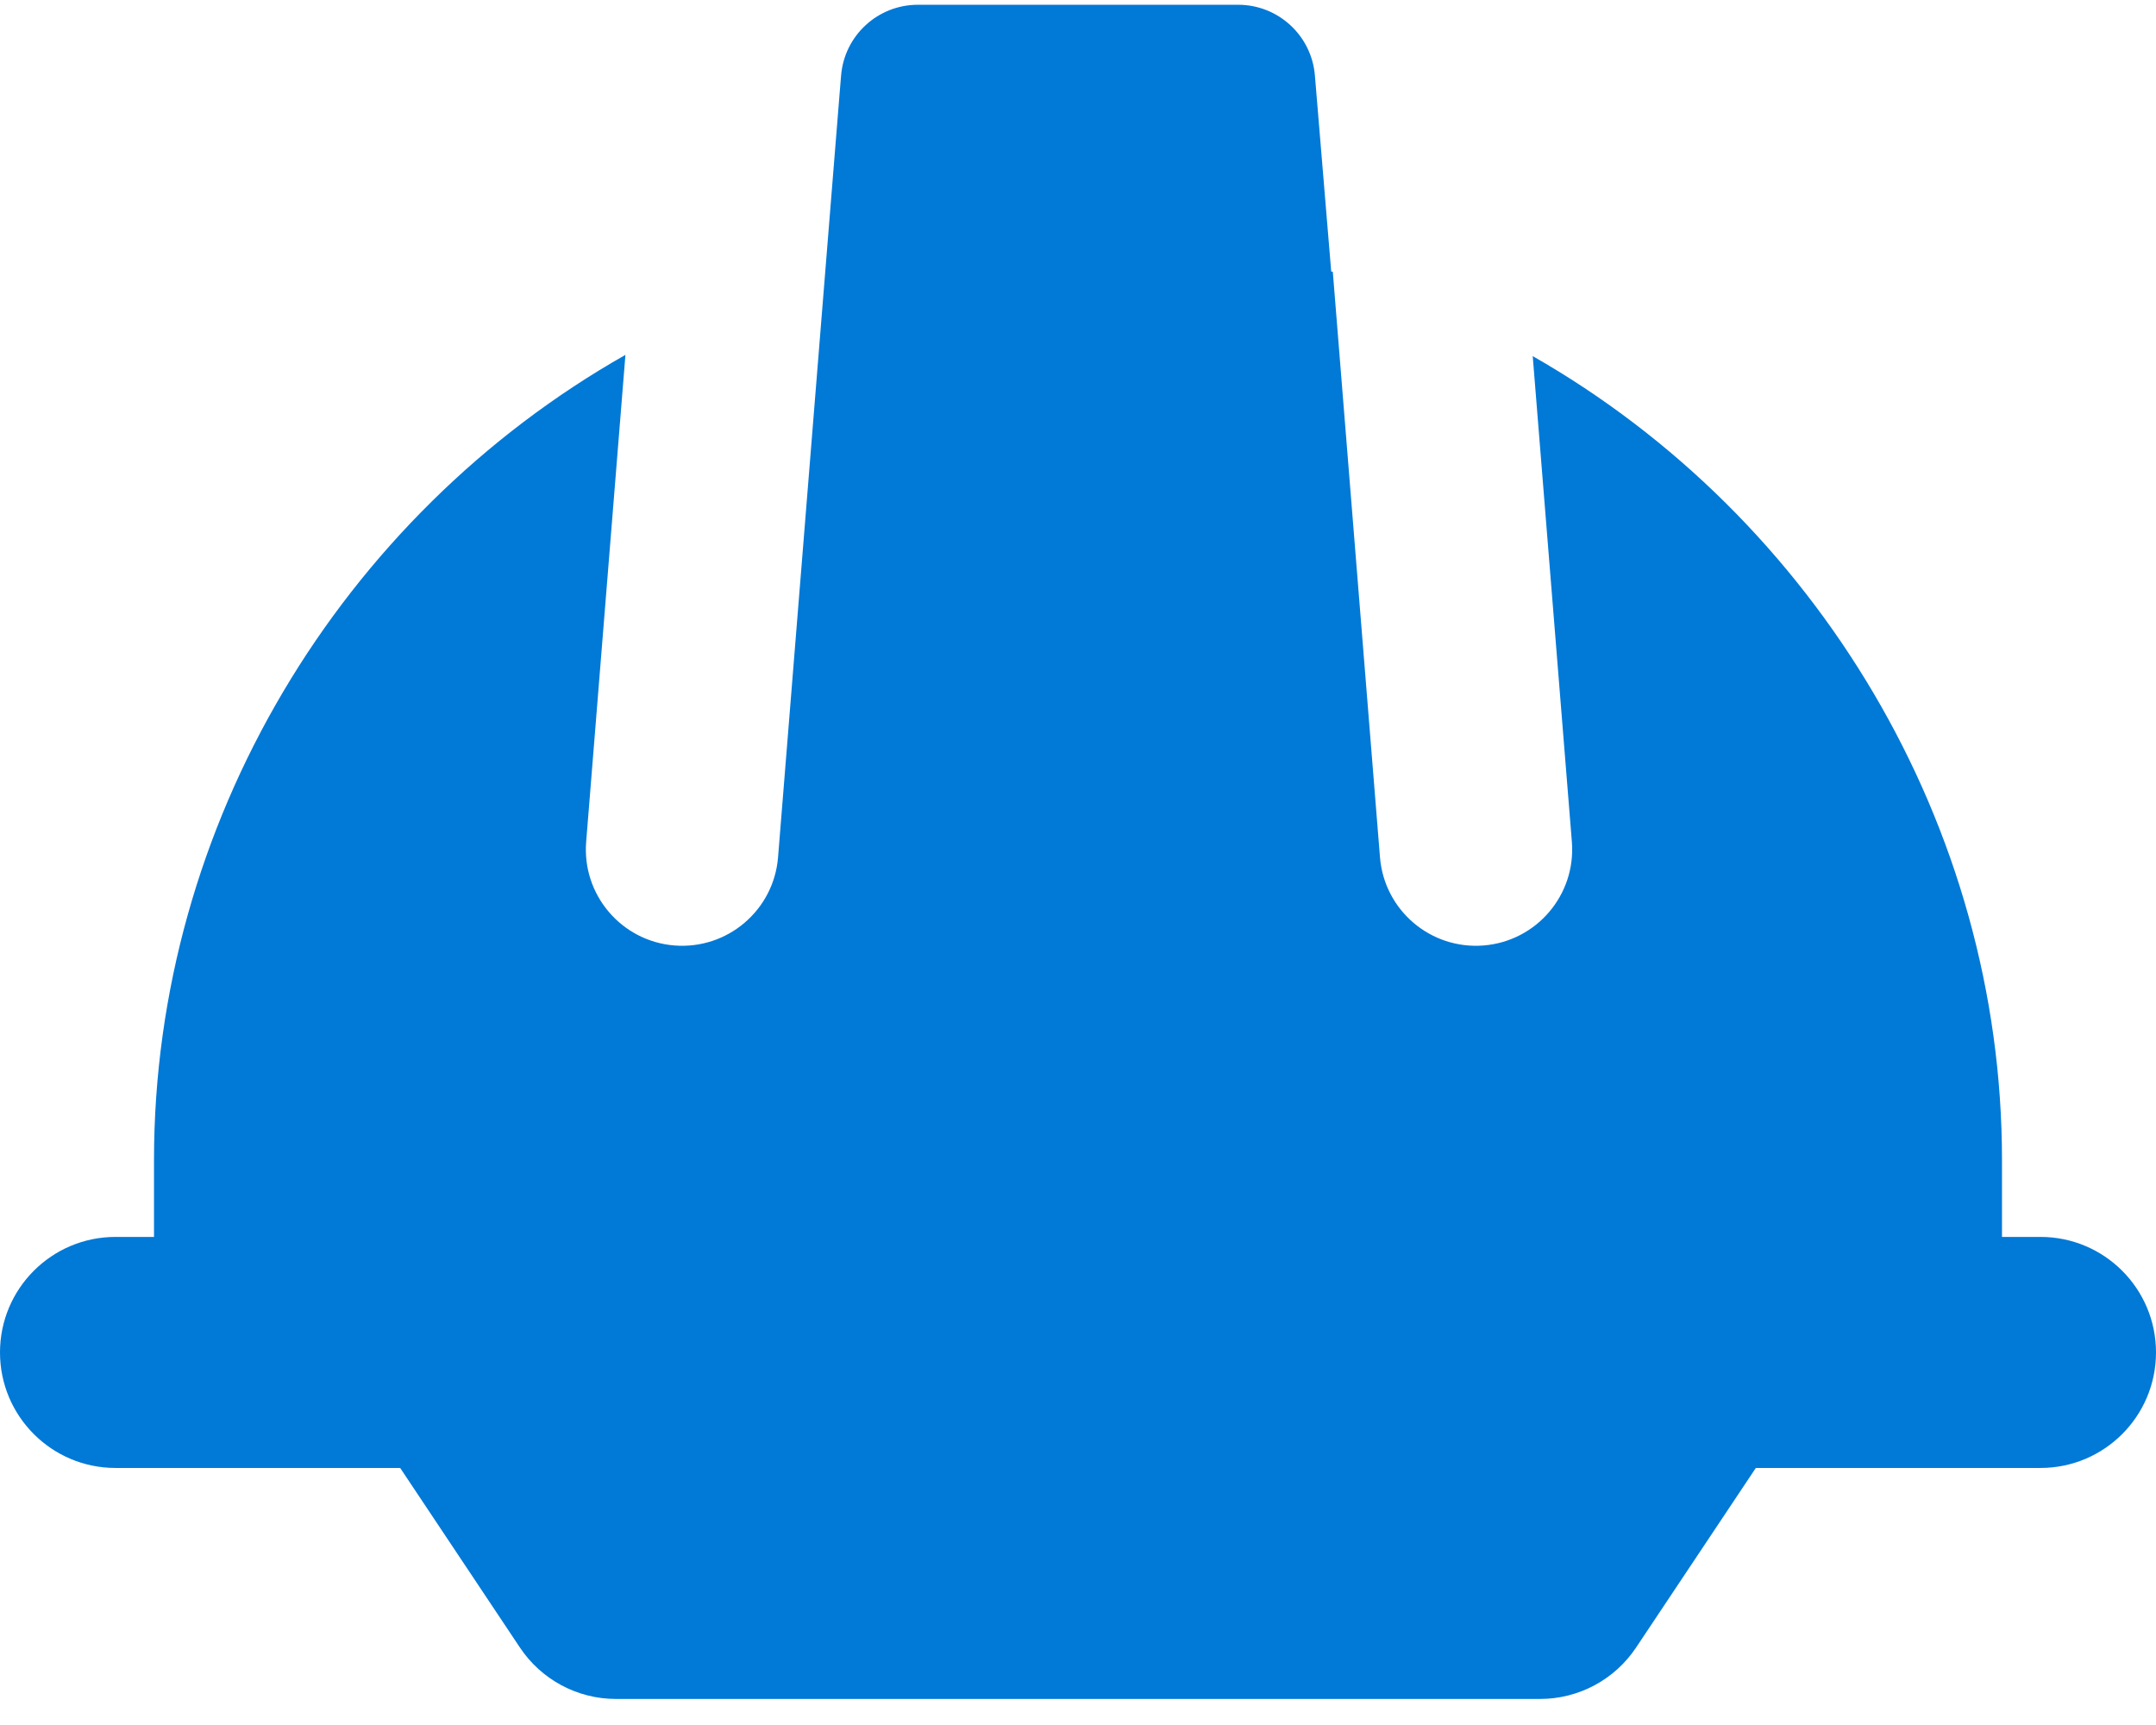 <svg width="90" height="72" viewBox="0 0 90 72" fill="none" xmlns="http://www.w3.org/2000/svg">
<g clip-path="url(#clip0_1563_1891)">
<path fill-rule="evenodd" clip-rule="evenodd" d="M6.429 48.414C6.429 34.39 14.239 21.541 26.108 14.812L24.469 35.135C24.291 37.347 25.94 39.285 28.151 39.463C30.363 39.641 32.301 37.993 32.479 35.781L35.053 3.85L35.111 3.147C35.25 1.481 36.643 0.199 38.315 0.199H51.685C53.357 0.199 54.75 1.481 54.889 3.147L55.57 11.329L55.637 11.348L57.606 35.781C57.784 37.993 59.721 39.641 61.933 39.463C64.145 39.285 65.794 37.347 65.616 35.135L63.982 14.864C75.809 21.615 83.571 34.452 83.571 48.414V51.628H85.179C87.841 51.628 90 53.786 90 56.449C90 59.112 87.841 61.271 85.179 61.271H73.295L68.297 68.766C67.403 70.108 65.898 70.913 64.286 70.913H25.714C24.102 70.913 22.597 70.108 21.703 68.766L16.705 61.271H4.821C2.159 61.271 0 59.112 0 56.449C0 53.786 2.159 51.628 4.821 51.628H6.429V48.414Z" fill="#0179D7"/>
</g>
<defs>
<clipPath id="clip0_1563_1891">
<rect width="90" height="71" fill="white" transform="translate(0 0.186)"/>
</clipPath>
</defs>
</svg>
